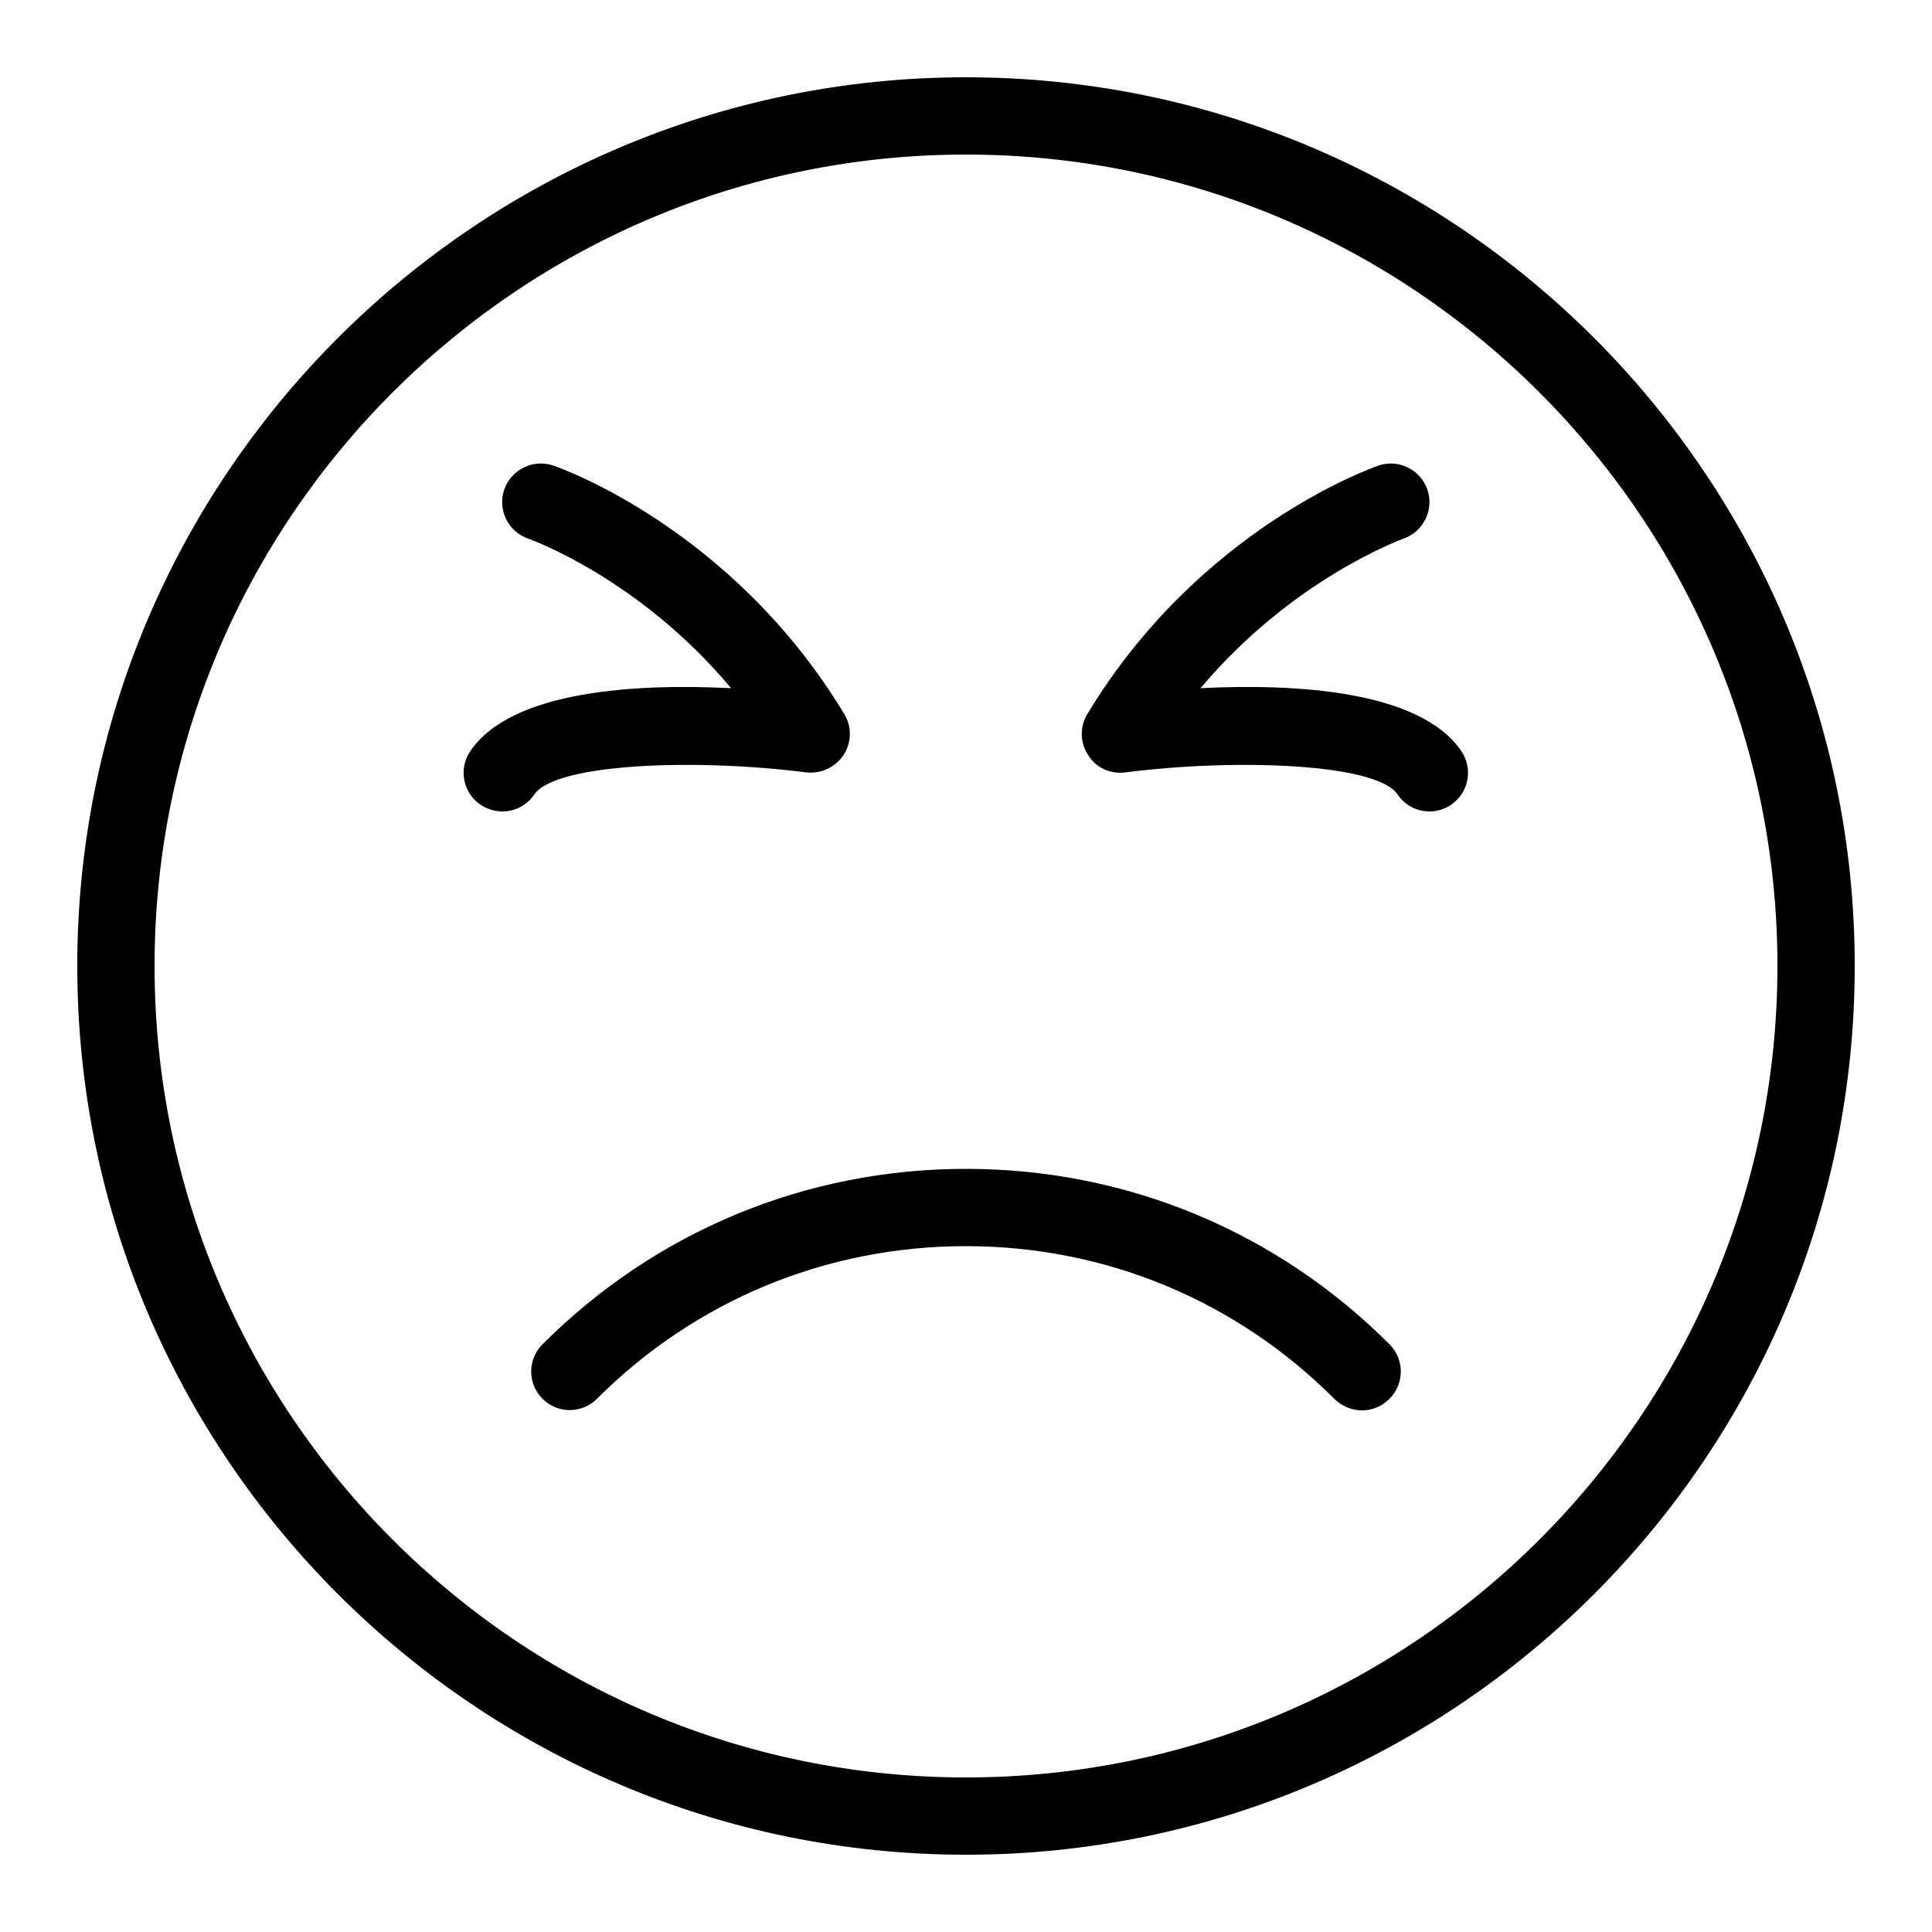 <?xml version="1.0" encoding="utf-8"?>
<!-- Generator: Adobe Illustrator 24.3.0, SVG Export Plug-In . SVG Version: 6.00 Build 0)  -->
<svg version="1.1" id="Layer_1" xmlns="http://www.w3.org/2000/svg" xmlns:xlink="http://www.w3.org/1999/xlink" x="0px" y="0px"
	 viewBox="0 0 50 50" style="enable-background:new 0 0 50 50;" xml:space="preserve">
<g>
	<path d="M25,48C12.32,48,2,37.68,2,25S12.32,2,25,2c12.68,0,23,10.32,23,23S37.68,48,25,48z M25,4C13.42,4,4,13.42,4,25
		s9.42,21,21,21c11.58,0,21-9.42,21-21S36.58,4,25,4z"/>
	<path d="M13,21c-0.19,0-0.39-0.06-0.56-0.17c-0.46-0.31-0.58-0.93-0.27-1.39c1.08-1.59,4.36-1.75,6.75-1.63
		c-2.39-2.86-5.22-3.86-5.25-3.87c-0.52-0.18-0.8-0.75-0.62-1.27s0.75-0.8,1.27-0.62c0.19,0.06,4.64,1.64,7.53,6.43
		c0.2,0.33,0.19,0.74-0.02,1.06c-0.21,0.32-0.59,0.49-0.96,0.45c-2.9-0.37-6.5-0.23-7.04,0.57C13.63,20.85,13.32,21,13,21z"/>
	<path d="M37,21c-0.32,0-0.64-0.15-0.83-0.44c-0.54-0.8-4.15-0.94-7.05-0.57c-0.38,0.05-0.76-0.12-0.96-0.45
		c-0.21-0.32-0.22-0.73-0.02-1.06c2.89-4.79,7.34-6.36,7.53-6.43c0.52-0.18,1.09,0.1,1.27,0.62c0.18,0.52-0.1,1.09-0.62,1.27
		c-0.07,0.03-2.88,1.05-5.25,3.87c2.39-0.12,5.67,0.04,6.75,1.63c0.31,0.46,0.19,1.08-0.27,1.39C37.39,20.94,37.19,21,37,21z"/>
	<path d="M35.25,36.5c-0.26,0-0.51-0.1-0.71-0.29C32,33.66,28.61,32.25,25,32.25s-7,1.4-9.55,3.95c-0.39,0.39-1.02,0.39-1.41,0
		c-0.39-0.39-0.39-1.02,0-1.41c2.93-2.93,6.82-4.54,10.96-4.54c4.14,0,8.03,1.61,10.96,4.54c0.39,0.39,0.39,1.02,0,1.41
		C35.76,36.4,35.51,36.5,35.25,36.5z"/>
</g>
</svg>
